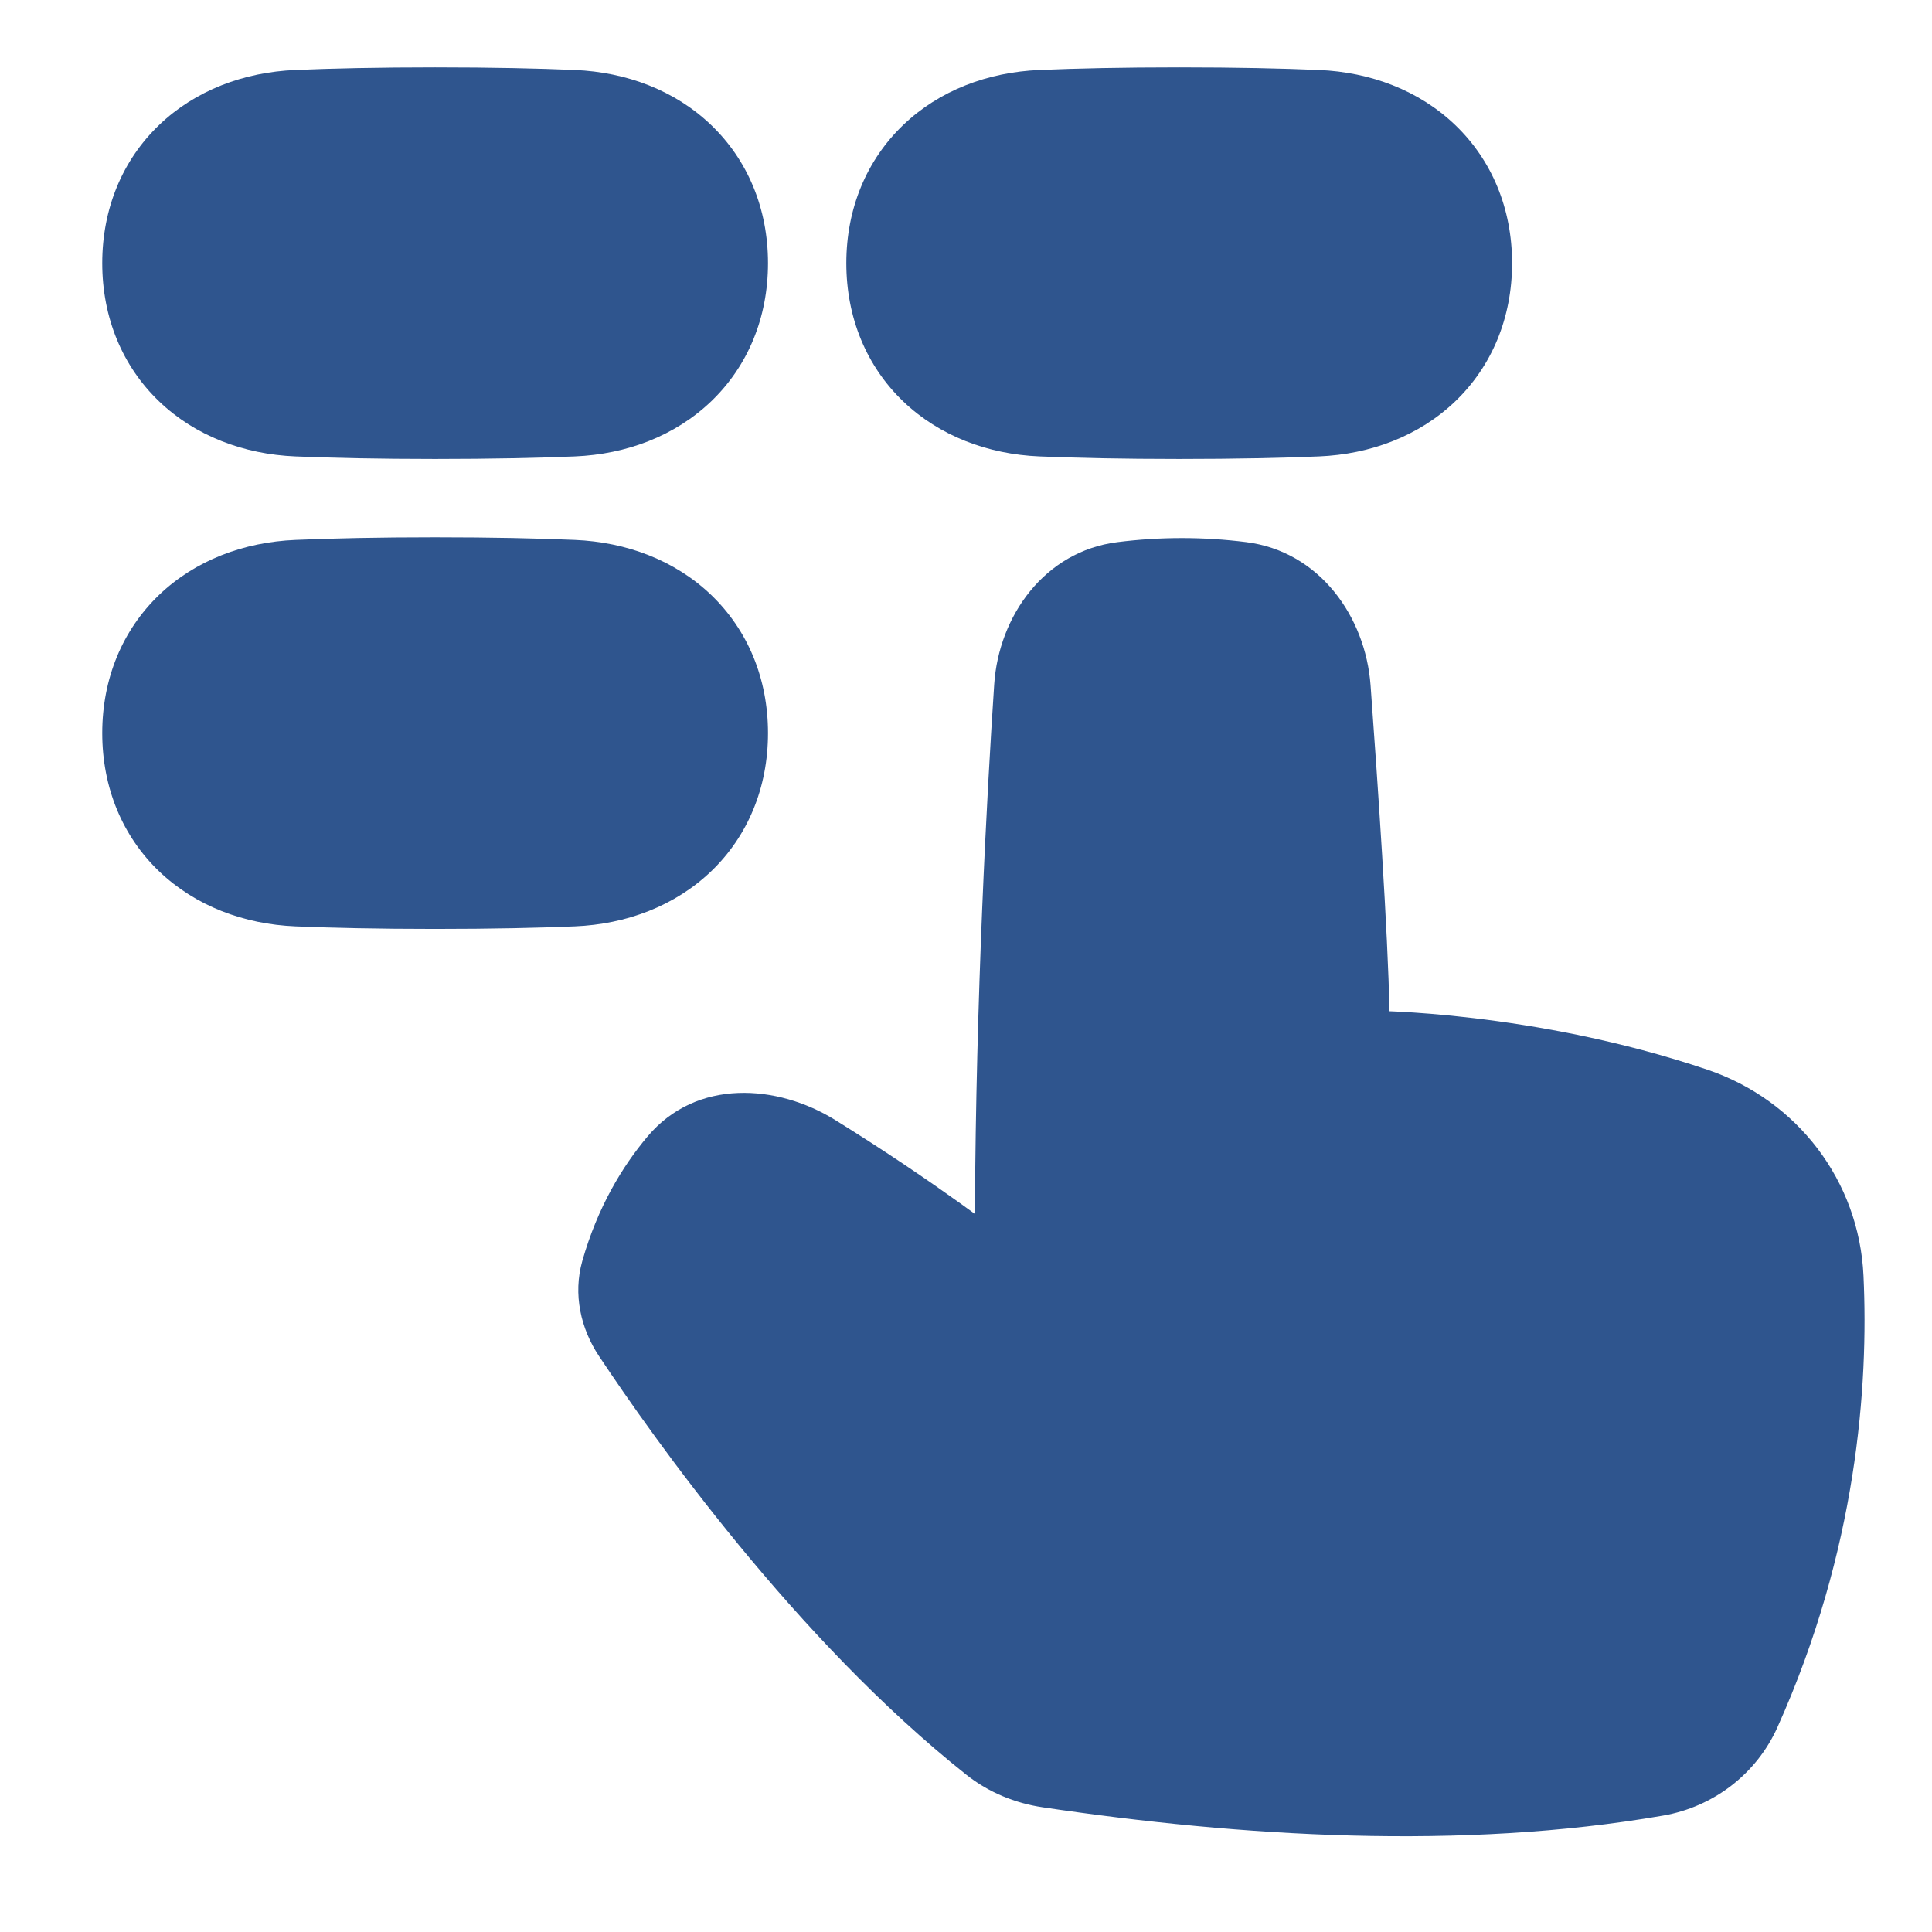 <?xml version="1.0" encoding="UTF-8"?> <svg xmlns="http://www.w3.org/2000/svg" width="37" height="37" viewBox="0 0 37 37" fill="none"><path d="M8.333 1.29C7.241 1.29 6.362 1.31 5.659 1.34C4.668 1.381 3.739 1.731 3.047 2.394C2.347 3.065 1.958 3.992 1.958 5.04C1.958 6.088 2.347 7.016 3.047 7.687C3.739 8.349 4.668 8.7 5.659 8.741C6.362 8.77 7.241 8.79 8.333 8.79C9.426 8.79 10.304 8.77 11.007 8.741C11.998 8.7 12.927 8.349 13.619 7.687C14.319 7.016 14.708 6.088 14.708 5.04C14.708 3.992 14.319 3.065 13.619 2.394C12.927 1.731 11.998 1.381 11.007 1.34C10.304 1.31 9.426 1.29 8.333 1.29Z" fill="#2F558E"></path><path d="M8.333 10.29C7.241 10.29 6.362 10.31 5.659 10.34C4.668 10.381 3.739 10.731 3.047 11.393C2.347 12.065 1.958 12.992 1.958 14.04C1.958 15.088 2.347 16.016 3.047 16.687C3.739 17.349 4.668 17.7 5.659 17.741C6.362 17.77 7.241 17.79 8.333 17.79C9.426 17.79 10.304 17.77 11.007 17.741C11.998 17.7 12.927 17.349 13.619 16.687C14.319 16.016 14.708 15.088 14.708 14.04C14.708 12.992 14.319 12.065 13.619 11.393C12.927 10.731 11.998 10.381 11.007 10.34C10.304 10.31 9.426 10.29 8.333 10.29Z" fill="#2F558E"></path><path d="M22.583 1.29C21.491 1.29 20.612 1.31 19.909 1.34C18.918 1.381 17.989 1.731 17.297 2.394C16.597 3.065 16.208 3.992 16.208 5.04C16.208 6.088 16.597 7.016 17.297 7.687C17.989 8.349 18.918 8.7 19.909 8.741C20.612 8.77 21.491 8.79 22.583 8.79C23.675 8.79 24.554 8.77 25.257 8.741C26.248 8.7 27.177 8.349 27.869 7.687C28.569 7.016 28.958 6.088 28.958 5.04C28.958 3.992 28.569 3.065 27.869 2.394C27.177 1.731 26.248 1.381 25.257 1.34C24.554 1.31 23.675 1.29 22.583 1.29Z" fill="#2F558E"></path><path d="M23.866 10.382C23.046 10.279 22.215 10.279 21.396 10.383C20.004 10.56 19.127 11.797 19.04 13.108C18.896 15.282 18.692 19.055 18.67 23.248C18.581 23.183 18.483 23.112 18.376 23.035C17.805 22.627 16.987 22.064 15.996 21.45C14.887 20.762 13.339 20.65 12.401 21.765C11.921 22.335 11.446 23.115 11.152 24.148C10.97 24.788 11.123 25.447 11.471 25.97C12.509 27.533 15.244 31.4 18.506 33.988C18.933 34.327 19.441 34.534 19.97 34.612C23.764 35.175 27.994 35.438 31.849 34.771C32.814 34.604 33.639 33.974 34.041 33.077C35.564 29.683 35.786 26.536 35.688 24.433C35.604 22.612 34.418 21.067 32.697 20.485C31.023 19.92 29.412 19.639 28.22 19.498C27.624 19.427 27.131 19.392 26.787 19.374C26.722 19.371 26.663 19.369 26.61 19.366C26.58 17.844 26.387 15.018 26.248 13.124C26.151 11.806 25.268 10.559 23.866 10.382Z" fill="#2F558E"></path></svg> 